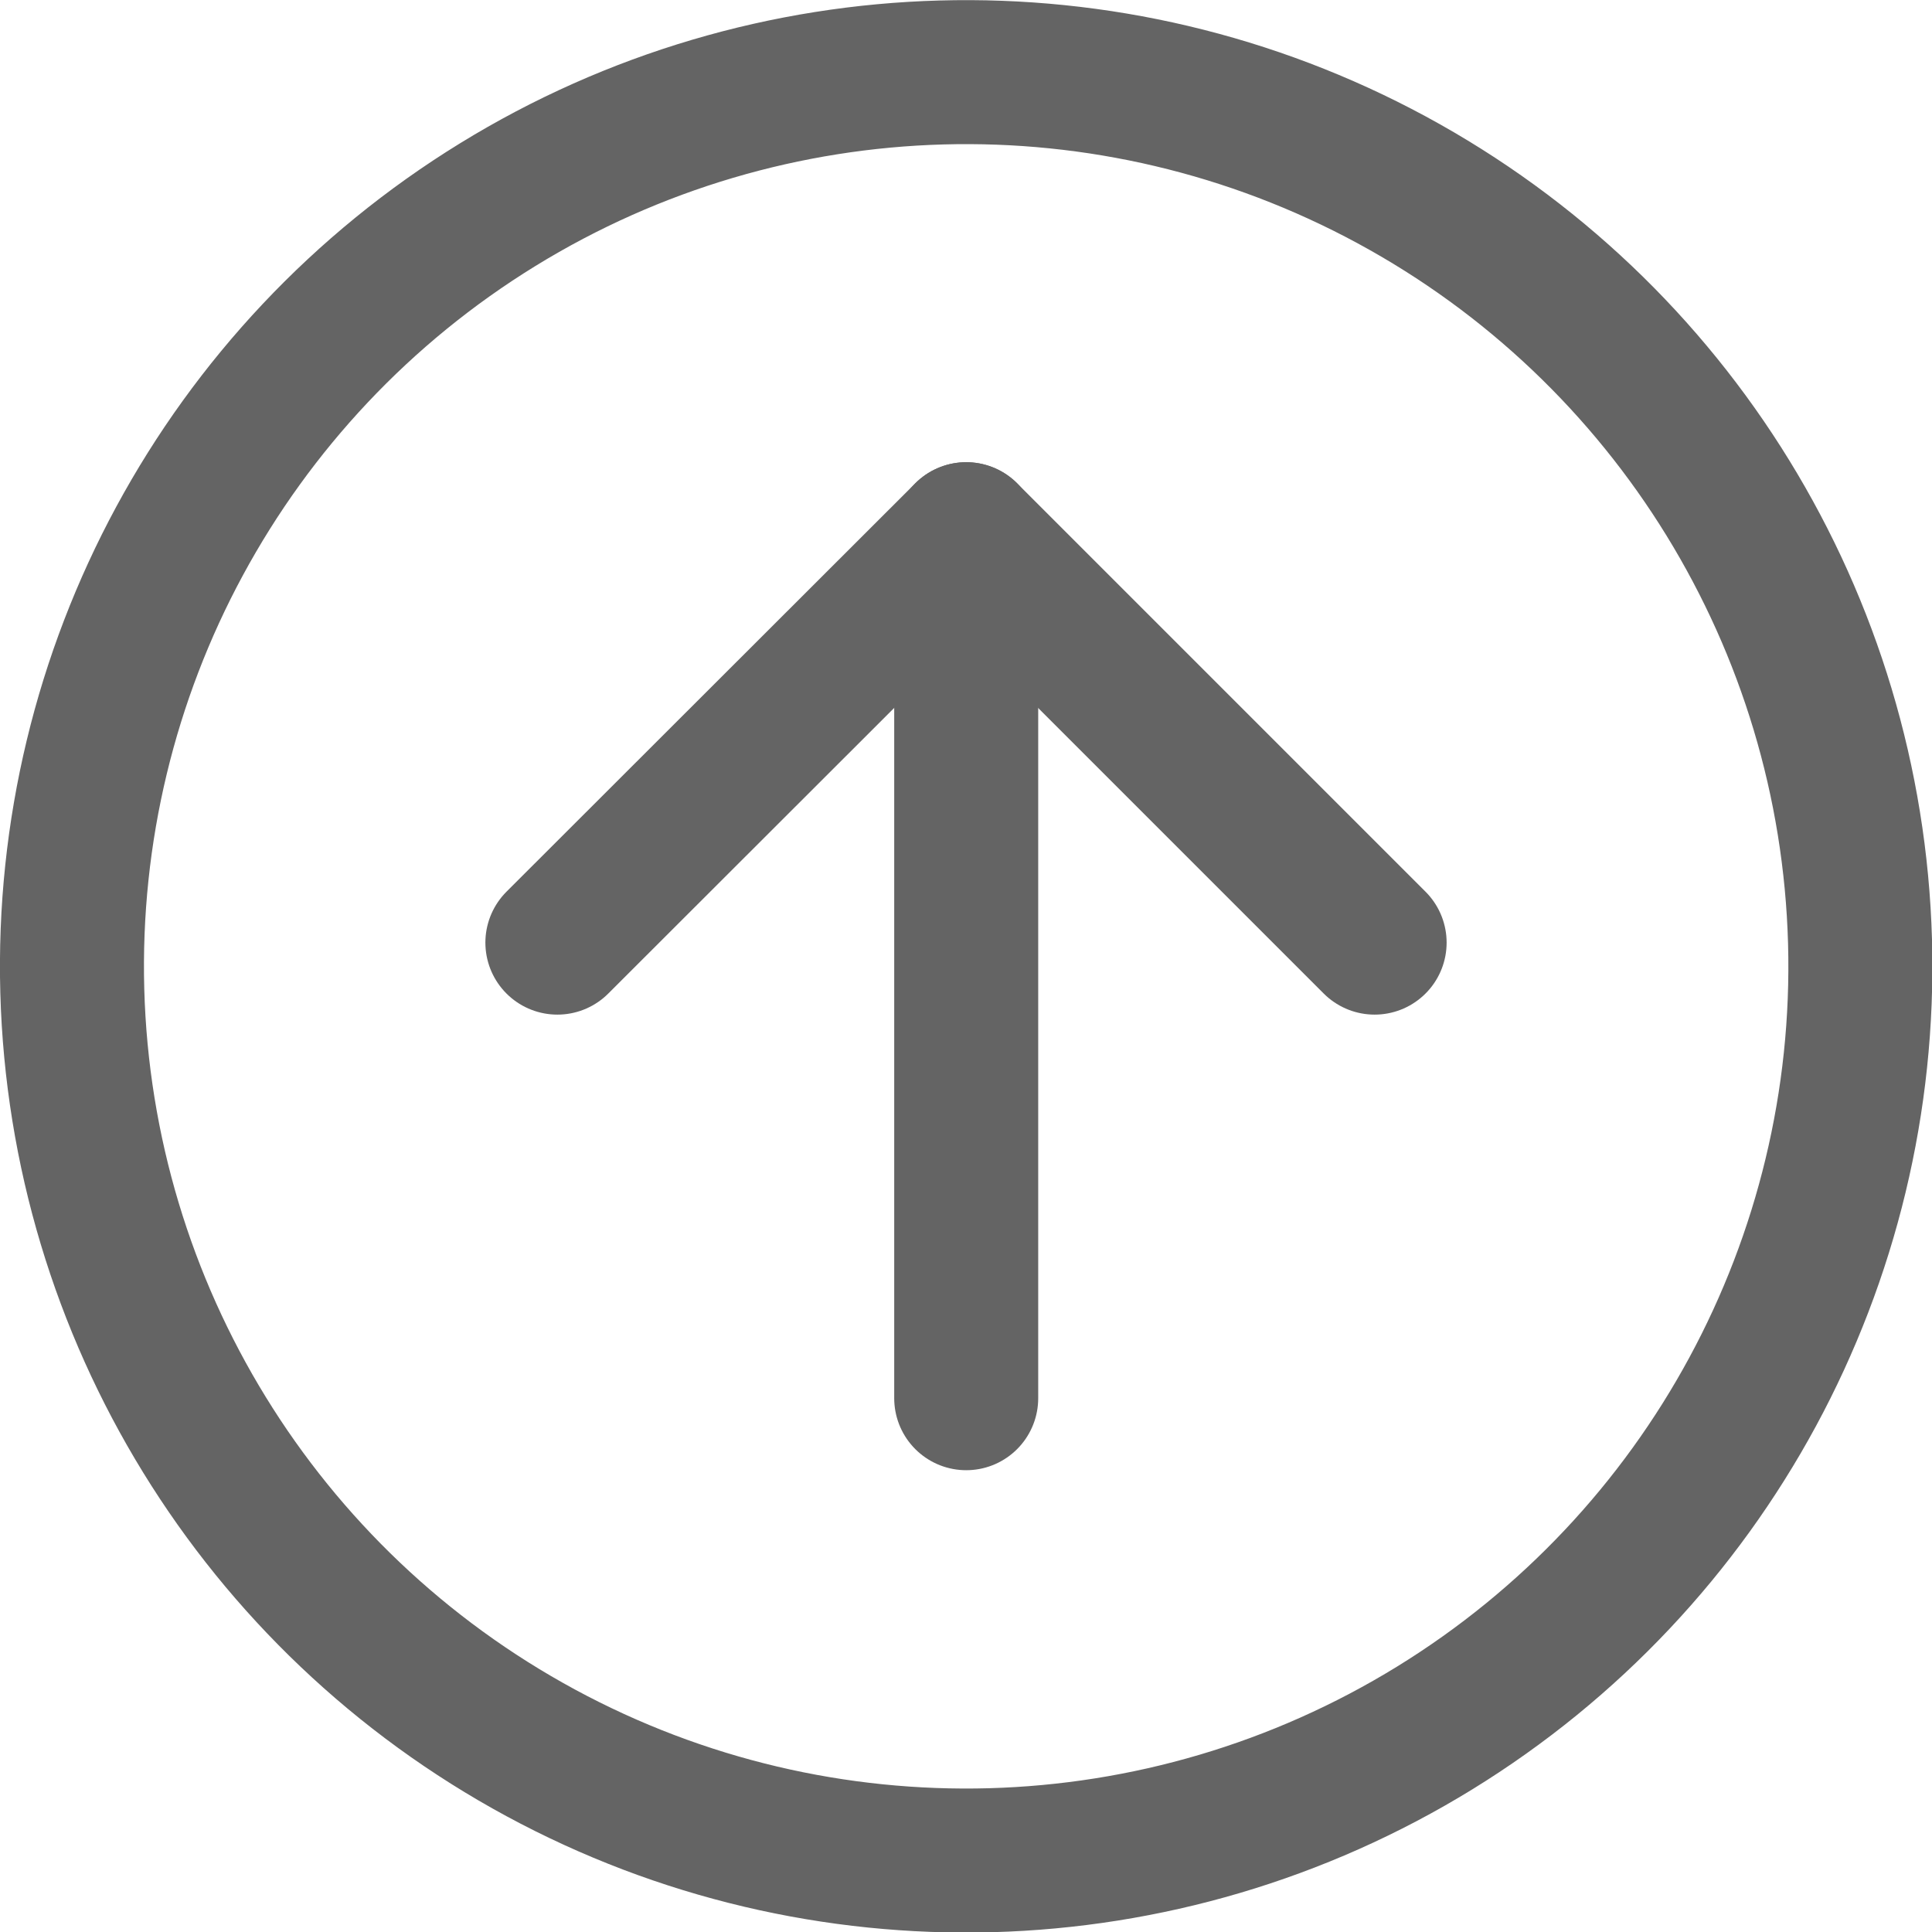 <?xml version="1.0" encoding="UTF-8"?>
<svg id="_レイヤー_2" data-name="レイヤー 2" xmlns="http://www.w3.org/2000/svg" viewBox="0 0 46.69 46.69">
  <defs>
    <style>
      .cls-1 {
        fill: none;
        stroke: #646464;
        stroke-linecap: round;
        stroke-linejoin: round;
        stroke-width: 3.48px;
      }
    </style>
  </defs>
  <g id="_レイヤー_1-2" data-name="レイヤー 1">
    <g>
      <g>
        <line class="cls-1" x1="23.35" y1="33.79" x2="23.35" y2="12.91"/>
        <polyline class="cls-1" points="13.47 22.78 23.35 12.91 33.22 22.78"/>
      </g>
      <circle class="cls-1" cx="23.35" cy="23.35" r="21.61" transform="translate(-.64 .66) rotate(-1.59)"/>
    </g>
  </g>
</svg>